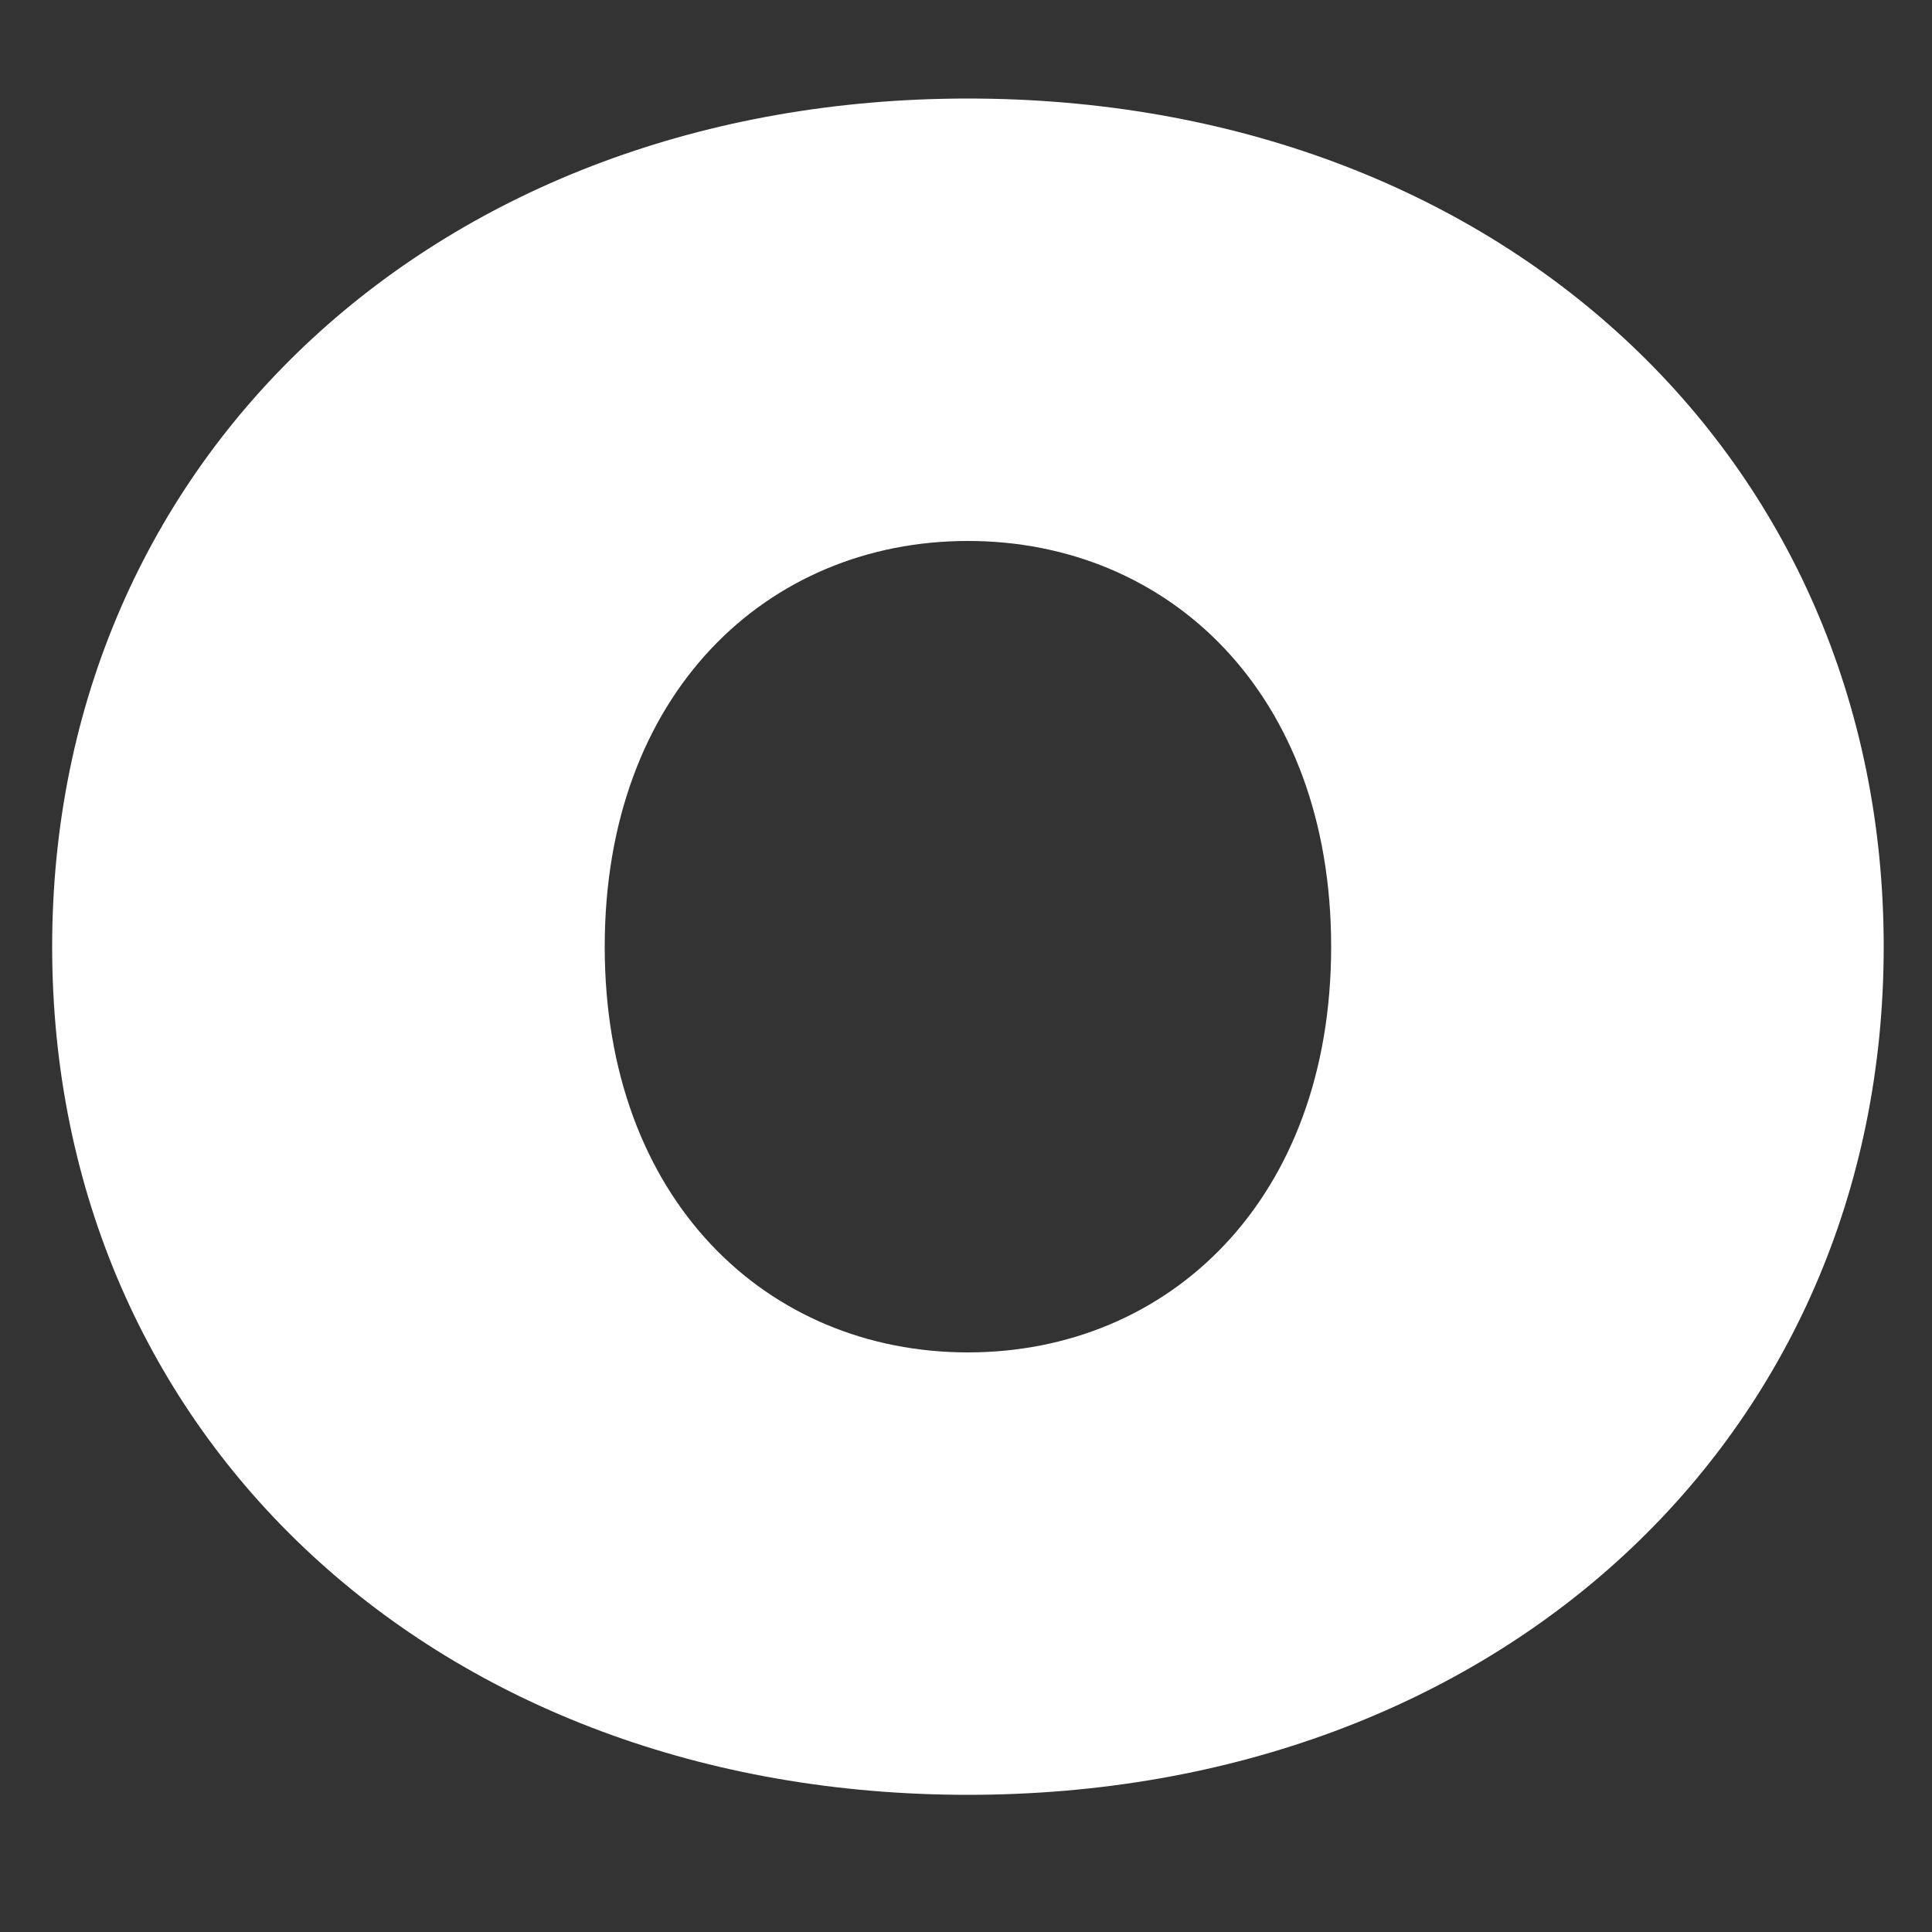 <svg xmlns="http://www.w3.org/2000/svg" width="10" height="10" viewBox="0 0 10 10" fill="none"><rect x="0" y="0" width="10" height="10" fill="#333333" stroke="none"/><path d="M5.01 0.51C2.28 0.51 0.27 2.36 0.27 4.9C0.27 7.44 2.27 9.29 5.01 9.29C7.75 9.29 9.75 7.44 9.75 4.9C9.75 2.36 7.75 0.51 5.01 0.51ZM5.01 7C3.97 7 3.13 6.21 3.13 4.9C3.13 3.59 3.97 2.8 5.01 2.8C6.05 2.8 6.89 3.59 6.89 4.9C6.89 6.21 6.05 7 5.01 7Z" fill="white"></path></svg>